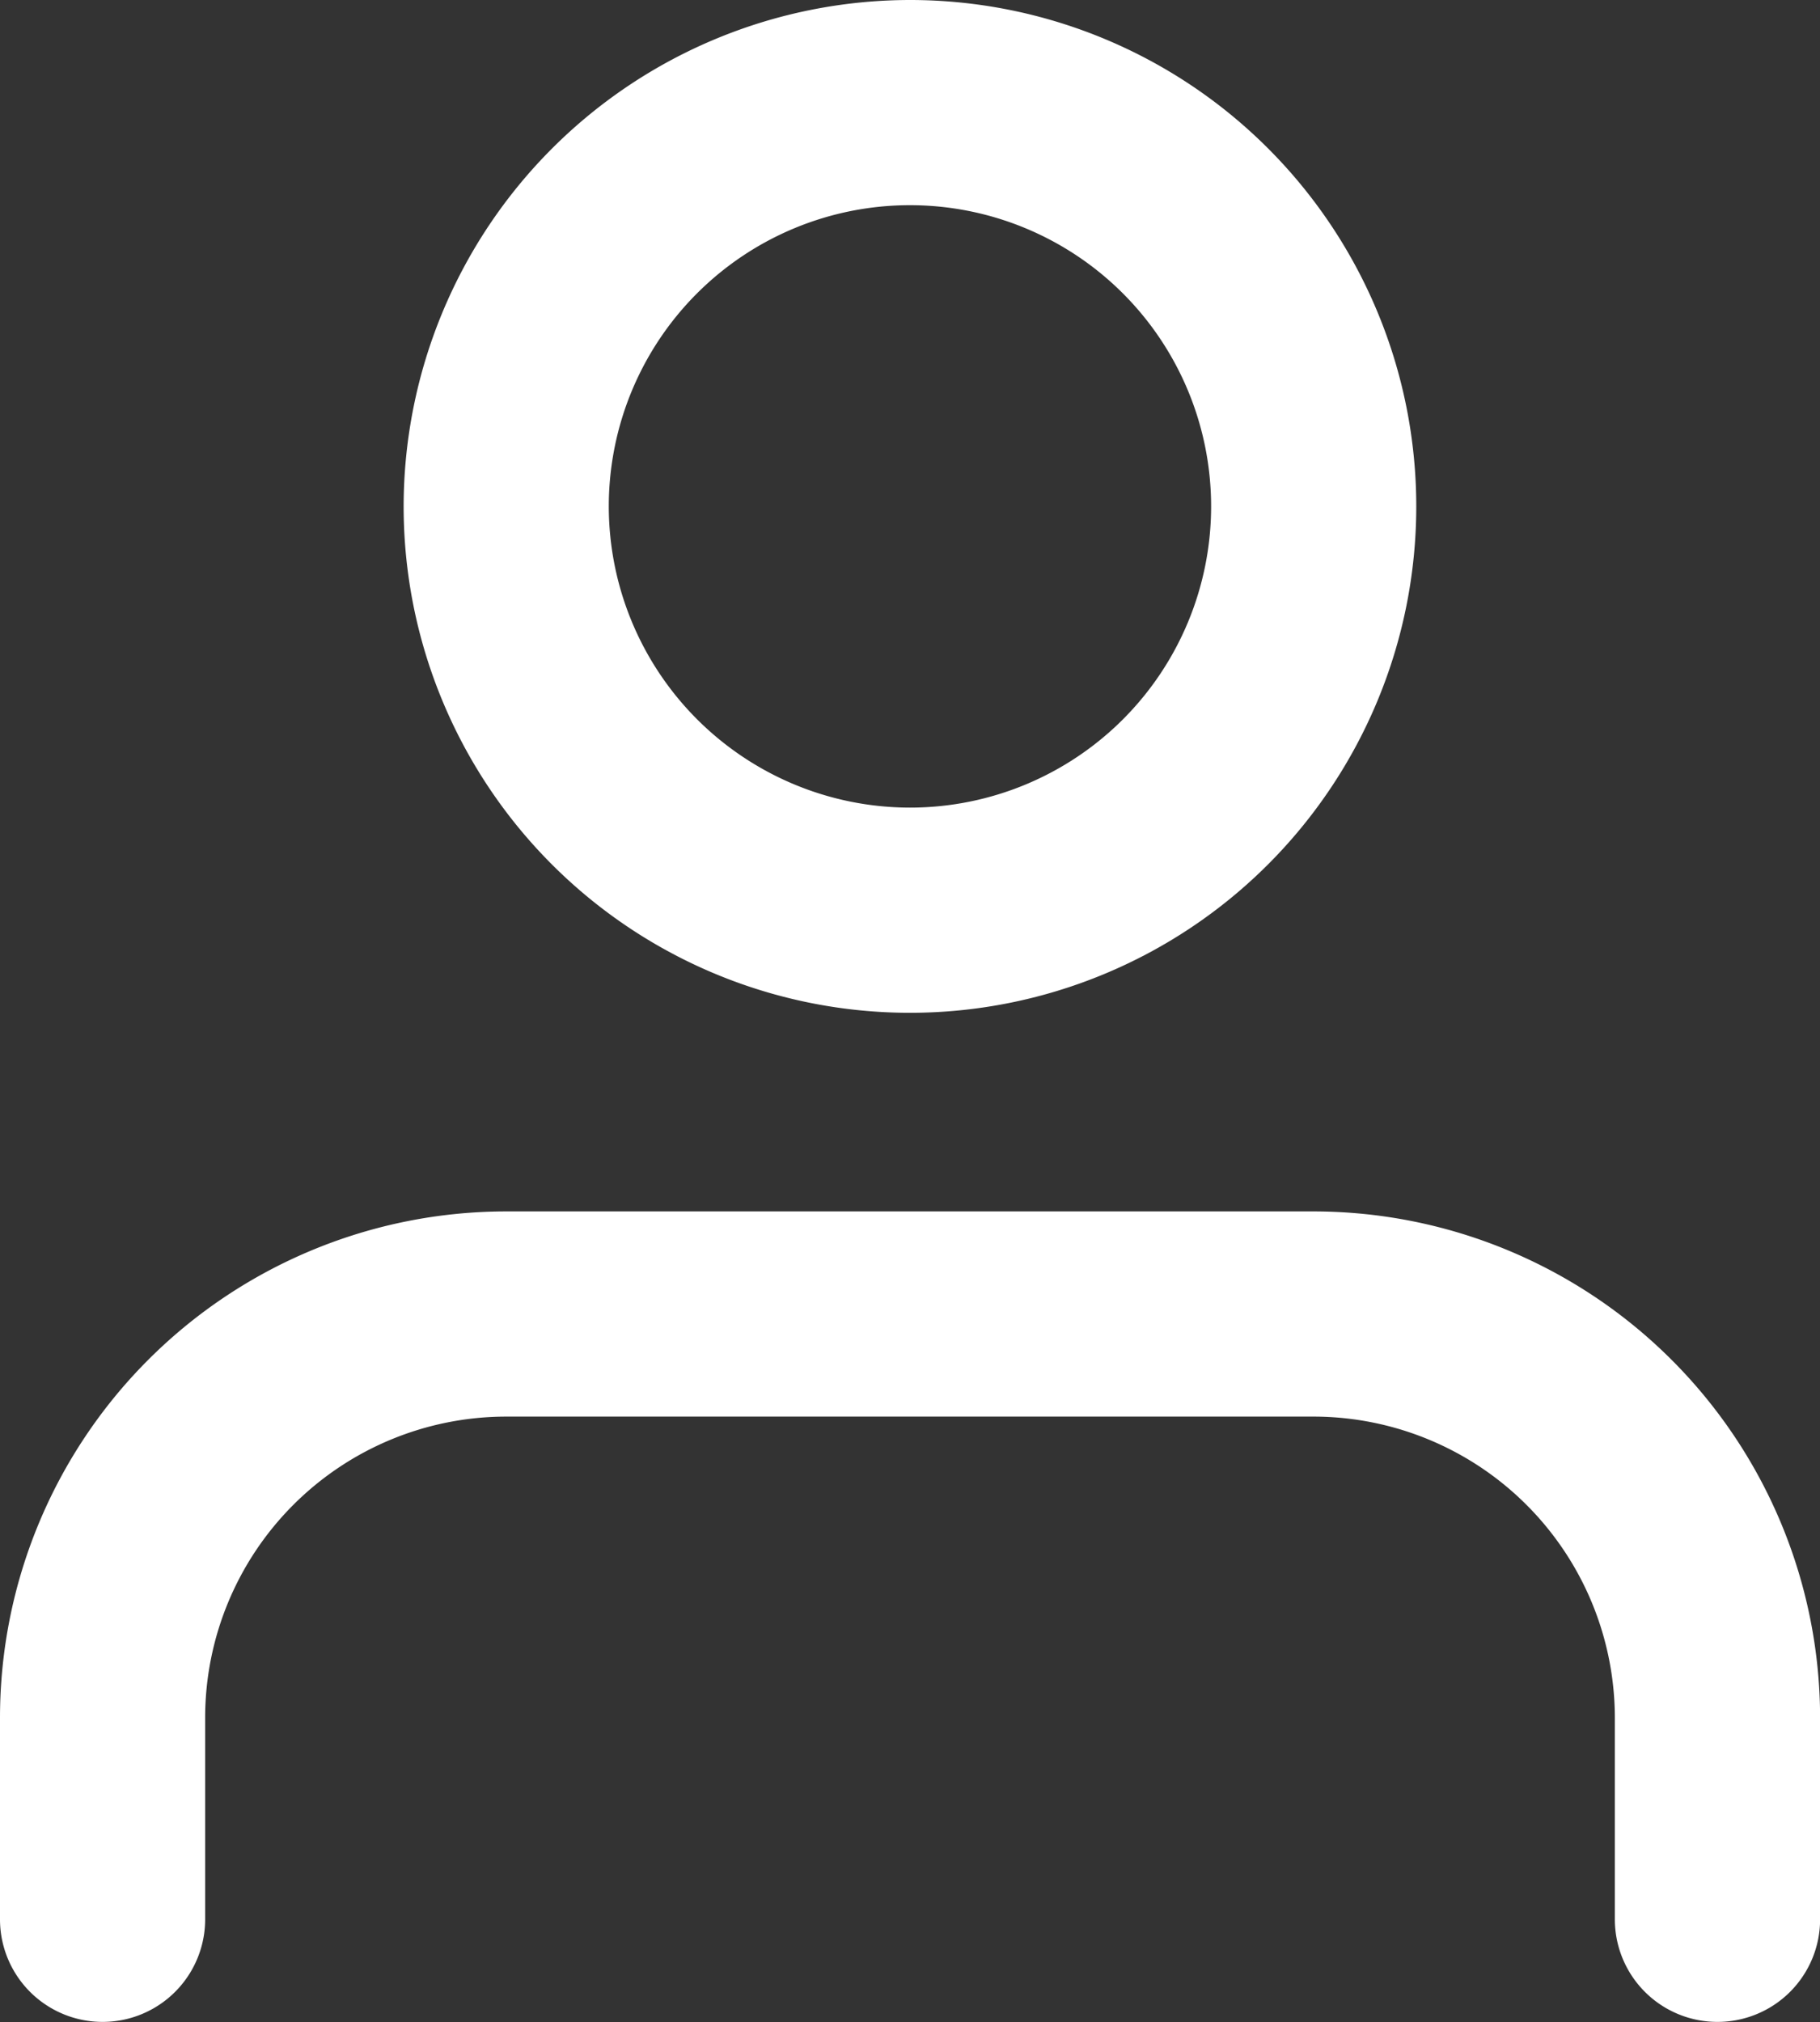 <svg xmlns="http://www.w3.org/2000/svg" width="17.743" height="19.711" viewBox="0 0 17.743 19.711">
  <rect x="0" y="0" width="17.743" height="19.711" fill="#333333" stroke="none"/>
  <g id="Gruppe_1144" data-name="Gruppe 1144" transform="translate(-1607.924 -164)">
    <path id="Pfad_42" data-name="Pfad 42" d="M21.743,29.4a1,1,0,0,1-1-1V26.436A2.939,2.939,0,0,0,17.807,23.5H9.936A2.936,2.936,0,0,0,7,26.436V28.4a1,1,0,1,1-2,0V26.436A4.936,4.936,0,0,1,9.936,21.5h7.872a4.941,4.941,0,0,1,4.936,4.936V28.4A1,1,0,0,1,21.743,29.4Z" transform="translate(1602.924 154.308)" fill="#fff"/>
    <path id="Pfad_43" data-name="Pfad 43" d="M15.936,3.5A4.936,4.936,0,1,1,11,8.436,4.941,4.941,0,0,1,15.936,3.5Zm0,7.872A2.936,2.936,0,1,0,13,8.436,2.939,2.939,0,0,0,15.936,11.372Z" transform="translate(1600.859 160.5)" fill="#fff"/>
  </g>
</svg>
